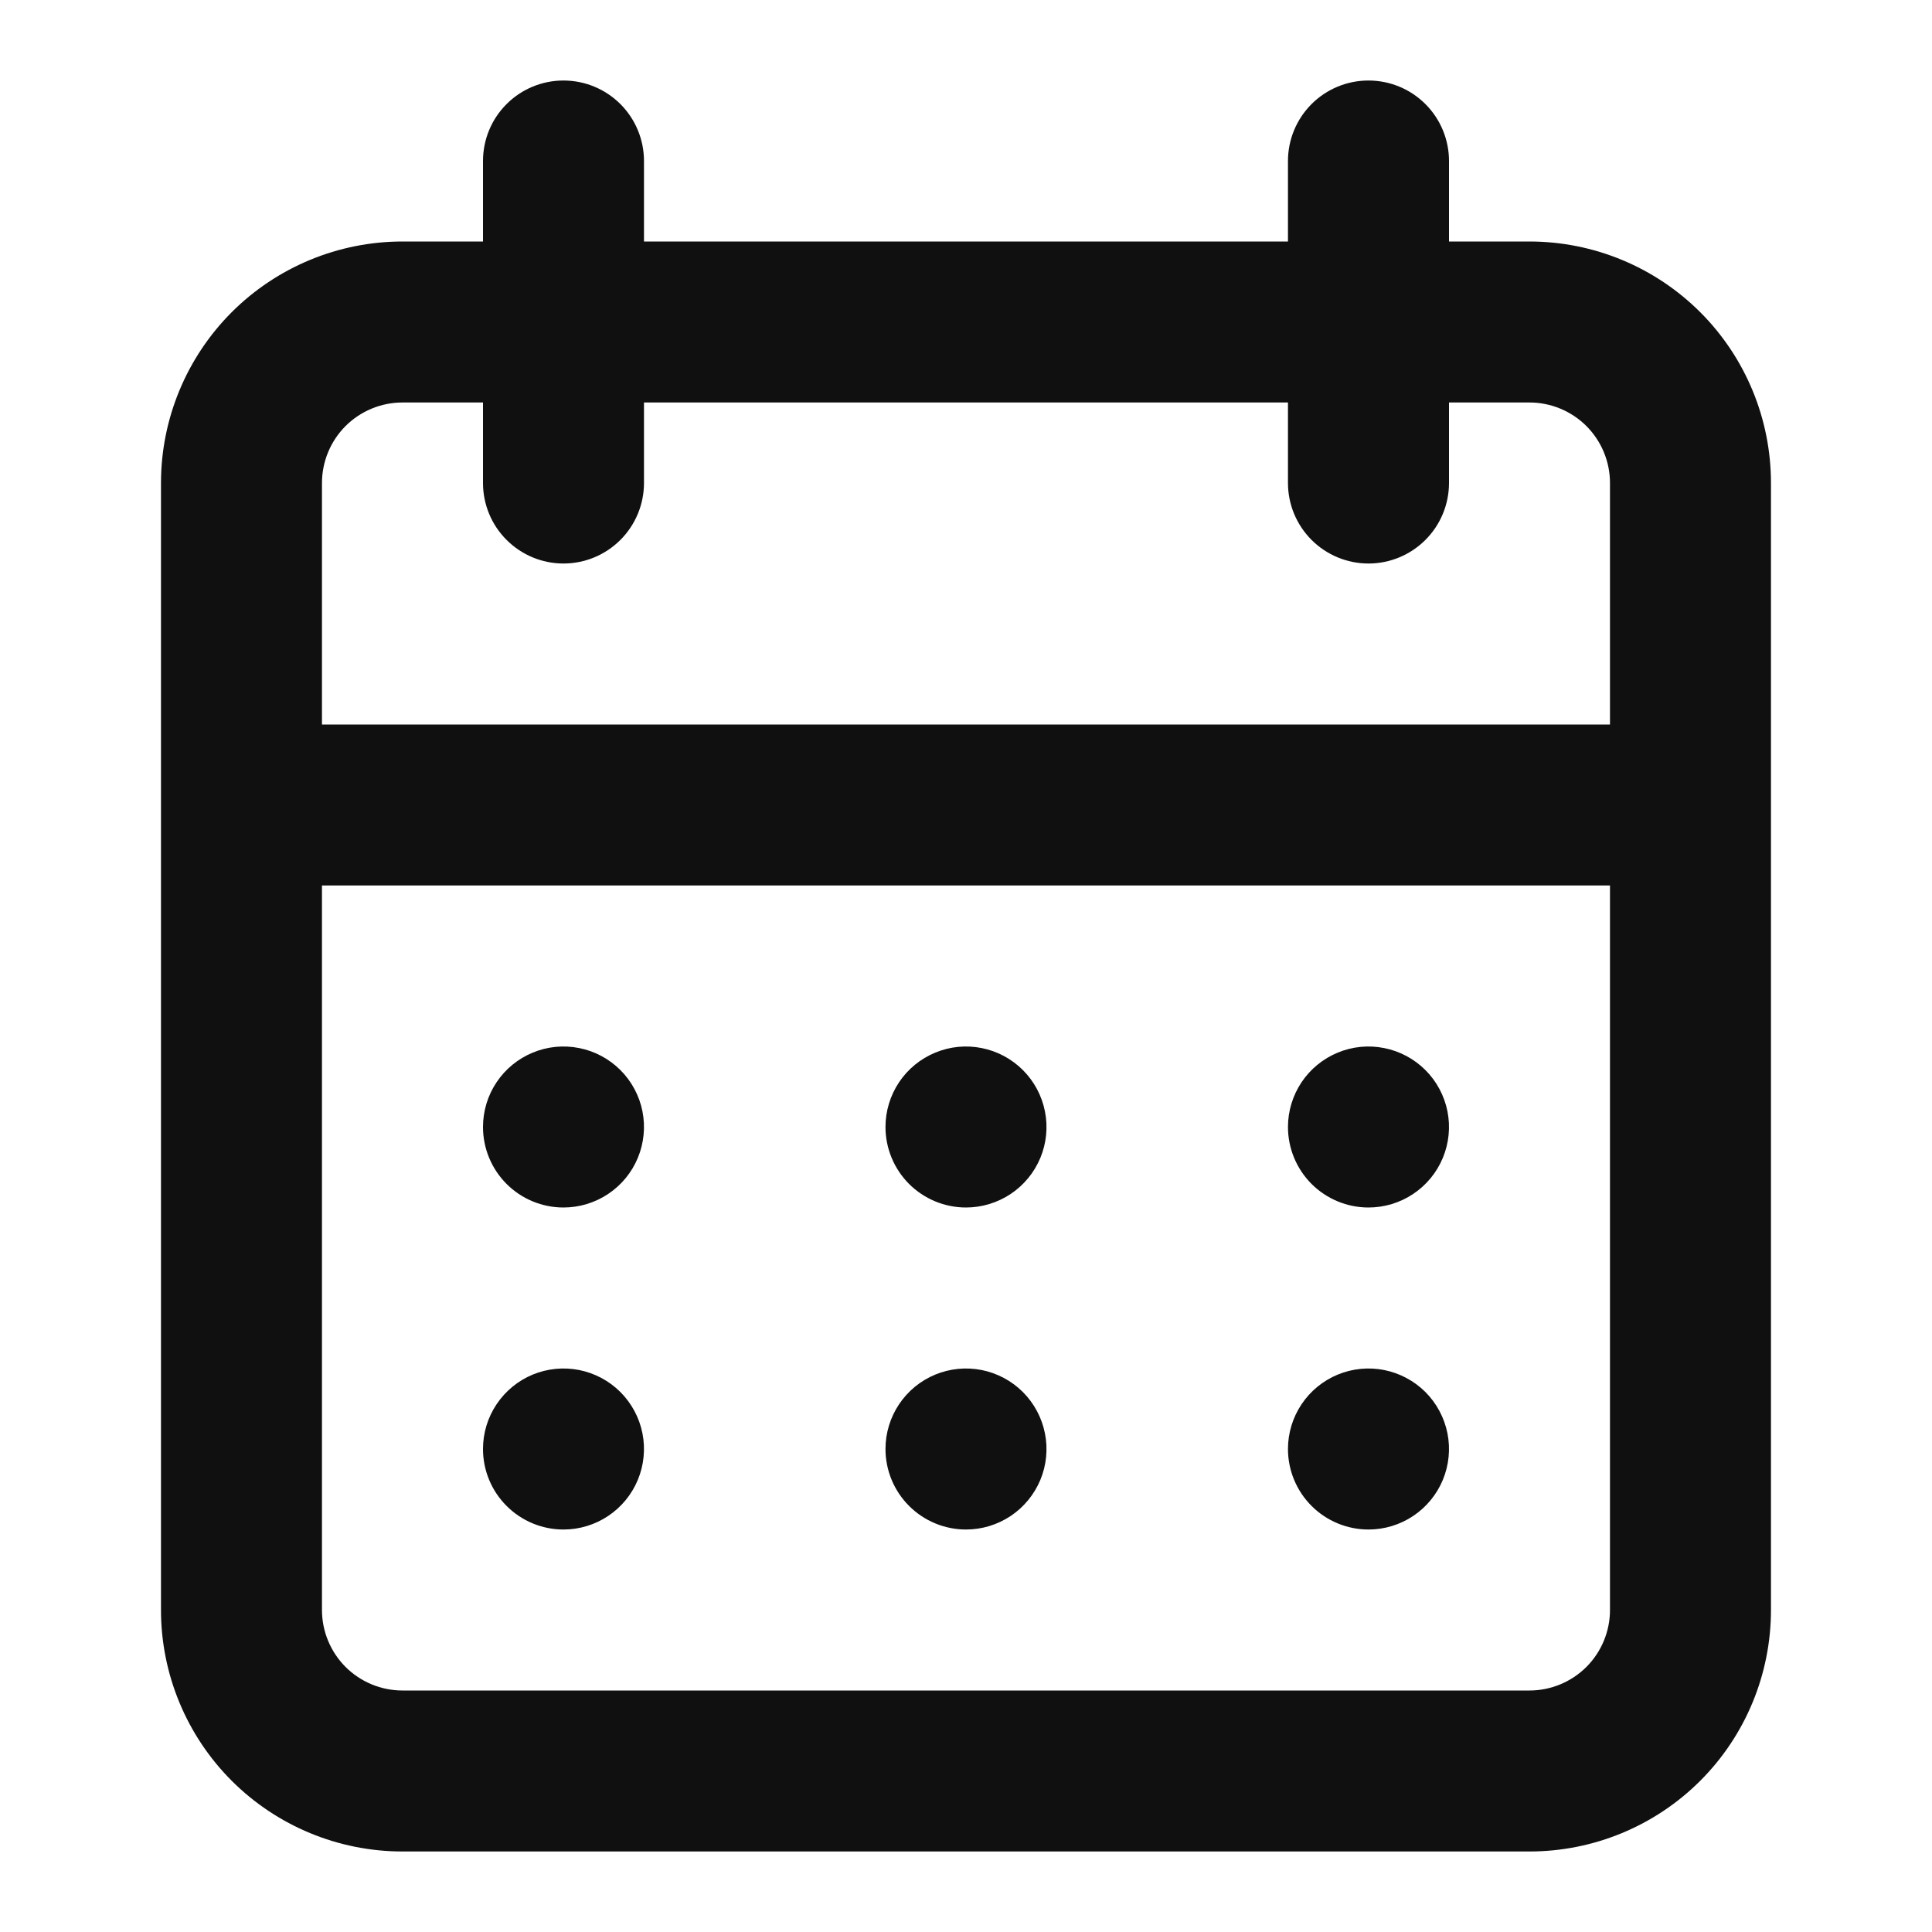 <svg width="40" height="40" viewBox="0 0 40 40" fill="none" xmlns="http://www.w3.org/2000/svg">
<path d="M20 31.667C20.329 31.667 20.651 31.569 20.926 31.386C21.2 31.203 21.413 30.942 21.54 30.638C21.666 30.333 21.699 29.998 21.634 29.675C21.57 29.352 21.411 29.055 21.178 28.821C20.945 28.588 20.648 28.43 20.325 28.365C20.002 28.301 19.666 28.334 19.362 28.46C19.057 28.586 18.797 28.8 18.614 29.074C18.431 29.348 18.333 29.67 18.333 30C18.333 30.442 18.509 30.866 18.821 31.178C19.134 31.491 19.558 31.667 20 31.667ZM28.333 31.667C28.663 31.667 28.985 31.569 29.259 31.386C29.533 31.203 29.747 30.942 29.873 30.638C29.999 30.333 30.032 29.998 29.968 29.675C29.903 29.352 29.745 29.055 29.512 28.821C29.278 28.588 28.982 28.43 28.658 28.365C28.335 28.301 28 28.334 27.695 28.46C27.391 28.586 27.13 28.8 26.947 29.074C26.764 29.348 26.666 29.67 26.666 30C26.666 30.442 26.842 30.866 27.154 31.178C27.467 31.491 27.891 31.667 28.333 31.667ZM28.333 25C28.663 25 28.985 24.902 29.259 24.719C29.533 24.536 29.747 24.276 29.873 23.971C29.999 23.667 30.032 23.331 29.968 23.008C29.903 22.685 29.745 22.388 29.512 22.155C29.278 21.922 28.982 21.763 28.658 21.699C28.335 21.634 28 21.667 27.695 21.794C27.391 21.92 27.13 22.133 26.947 22.407C26.764 22.681 26.666 23.004 26.666 23.333C26.666 23.775 26.842 24.199 27.154 24.512C27.467 24.824 27.891 25 28.333 25ZM20 25C20.329 25 20.651 24.902 20.926 24.719C21.2 24.536 21.413 24.276 21.54 23.971C21.666 23.667 21.699 23.331 21.634 23.008C21.57 22.685 21.411 22.388 21.178 22.155C20.945 21.922 20.648 21.763 20.325 21.699C20.002 21.634 19.666 21.667 19.362 21.794C19.057 21.92 18.797 22.133 18.614 22.407C18.431 22.681 18.333 23.004 18.333 23.333C18.333 23.775 18.509 24.199 18.821 24.512C19.134 24.824 19.558 25 20 25ZM31.666 5H30V3.333C30 2.891 29.824 2.467 29.512 2.155C29.199 1.842 28.775 1.667 28.333 1.667C27.891 1.667 27.467 1.842 27.154 2.155C26.842 2.467 26.666 2.891 26.666 3.333V5H13.333V3.333C13.333 2.891 13.157 2.467 12.845 2.155C12.532 1.842 12.108 1.667 11.666 1.667C11.224 1.667 10.8 1.842 10.488 2.155C10.175 2.467 10 2.891 10 3.333V5H8.333C7.007 5 5.735 5.527 4.797 6.464C3.86 7.402 3.333 8.674 3.333 10V33.333C3.333 34.659 3.86 35.931 4.797 36.869C5.735 37.806 7.007 38.333 8.333 38.333H31.666C32.992 38.333 34.264 37.806 35.202 36.869C36.14 35.931 36.666 34.659 36.666 33.333V10C36.666 8.674 36.14 7.402 35.202 6.464C34.264 5.527 32.992 5 31.666 5ZM33.333 33.333C33.333 33.775 33.157 34.199 32.845 34.512C32.532 34.824 32.108 35 31.666 35H8.333C7.891 35 7.467 34.824 7.154 34.512C6.842 34.199 6.666 33.775 6.666 33.333V18.333H33.333V33.333ZM33.333 15H6.666V10C6.666 9.558 6.842 9.134 7.154 8.821C7.467 8.509 7.891 8.333 8.333 8.333H10V10C10 10.442 10.175 10.866 10.488 11.178C10.8 11.491 11.224 11.667 11.666 11.667C12.108 11.667 12.532 11.491 12.845 11.178C13.157 10.866 13.333 10.442 13.333 10V8.333H26.666V10C26.666 10.442 26.842 10.866 27.154 11.178C27.467 11.491 27.891 11.667 28.333 11.667C28.775 11.667 29.199 11.491 29.512 11.178C29.824 10.866 30 10.442 30 10V8.333H31.666C32.108 8.333 32.532 8.509 32.845 8.821C33.157 9.134 33.333 9.558 33.333 10V15ZM11.666 25C11.996 25 12.318 24.902 12.592 24.719C12.866 24.536 13.08 24.276 13.206 23.971C13.332 23.667 13.365 23.331 13.301 23.008C13.237 22.685 13.078 22.388 12.845 22.155C12.612 21.922 12.315 21.763 11.992 21.699C11.668 21.634 11.333 21.667 11.028 21.794C10.724 21.92 10.464 22.133 10.281 22.407C10.097 22.681 10 23.004 10 23.333C10 23.775 10.175 24.199 10.488 24.512C10.8 24.824 11.224 25 11.666 25ZM11.666 31.667C11.996 31.667 12.318 31.569 12.592 31.386C12.866 31.203 13.08 30.942 13.206 30.638C13.332 30.333 13.365 29.998 13.301 29.675C13.237 29.352 13.078 29.055 12.845 28.821C12.612 28.588 12.315 28.43 11.992 28.365C11.668 28.301 11.333 28.334 11.028 28.46C10.724 28.586 10.464 28.8 10.281 29.074C10.097 29.348 10 29.67 10 30C10 30.442 10.175 30.866 10.488 31.178C10.8 31.491 11.224 31.667 11.666 31.667Z" fill="#101010"/>
</svg>
